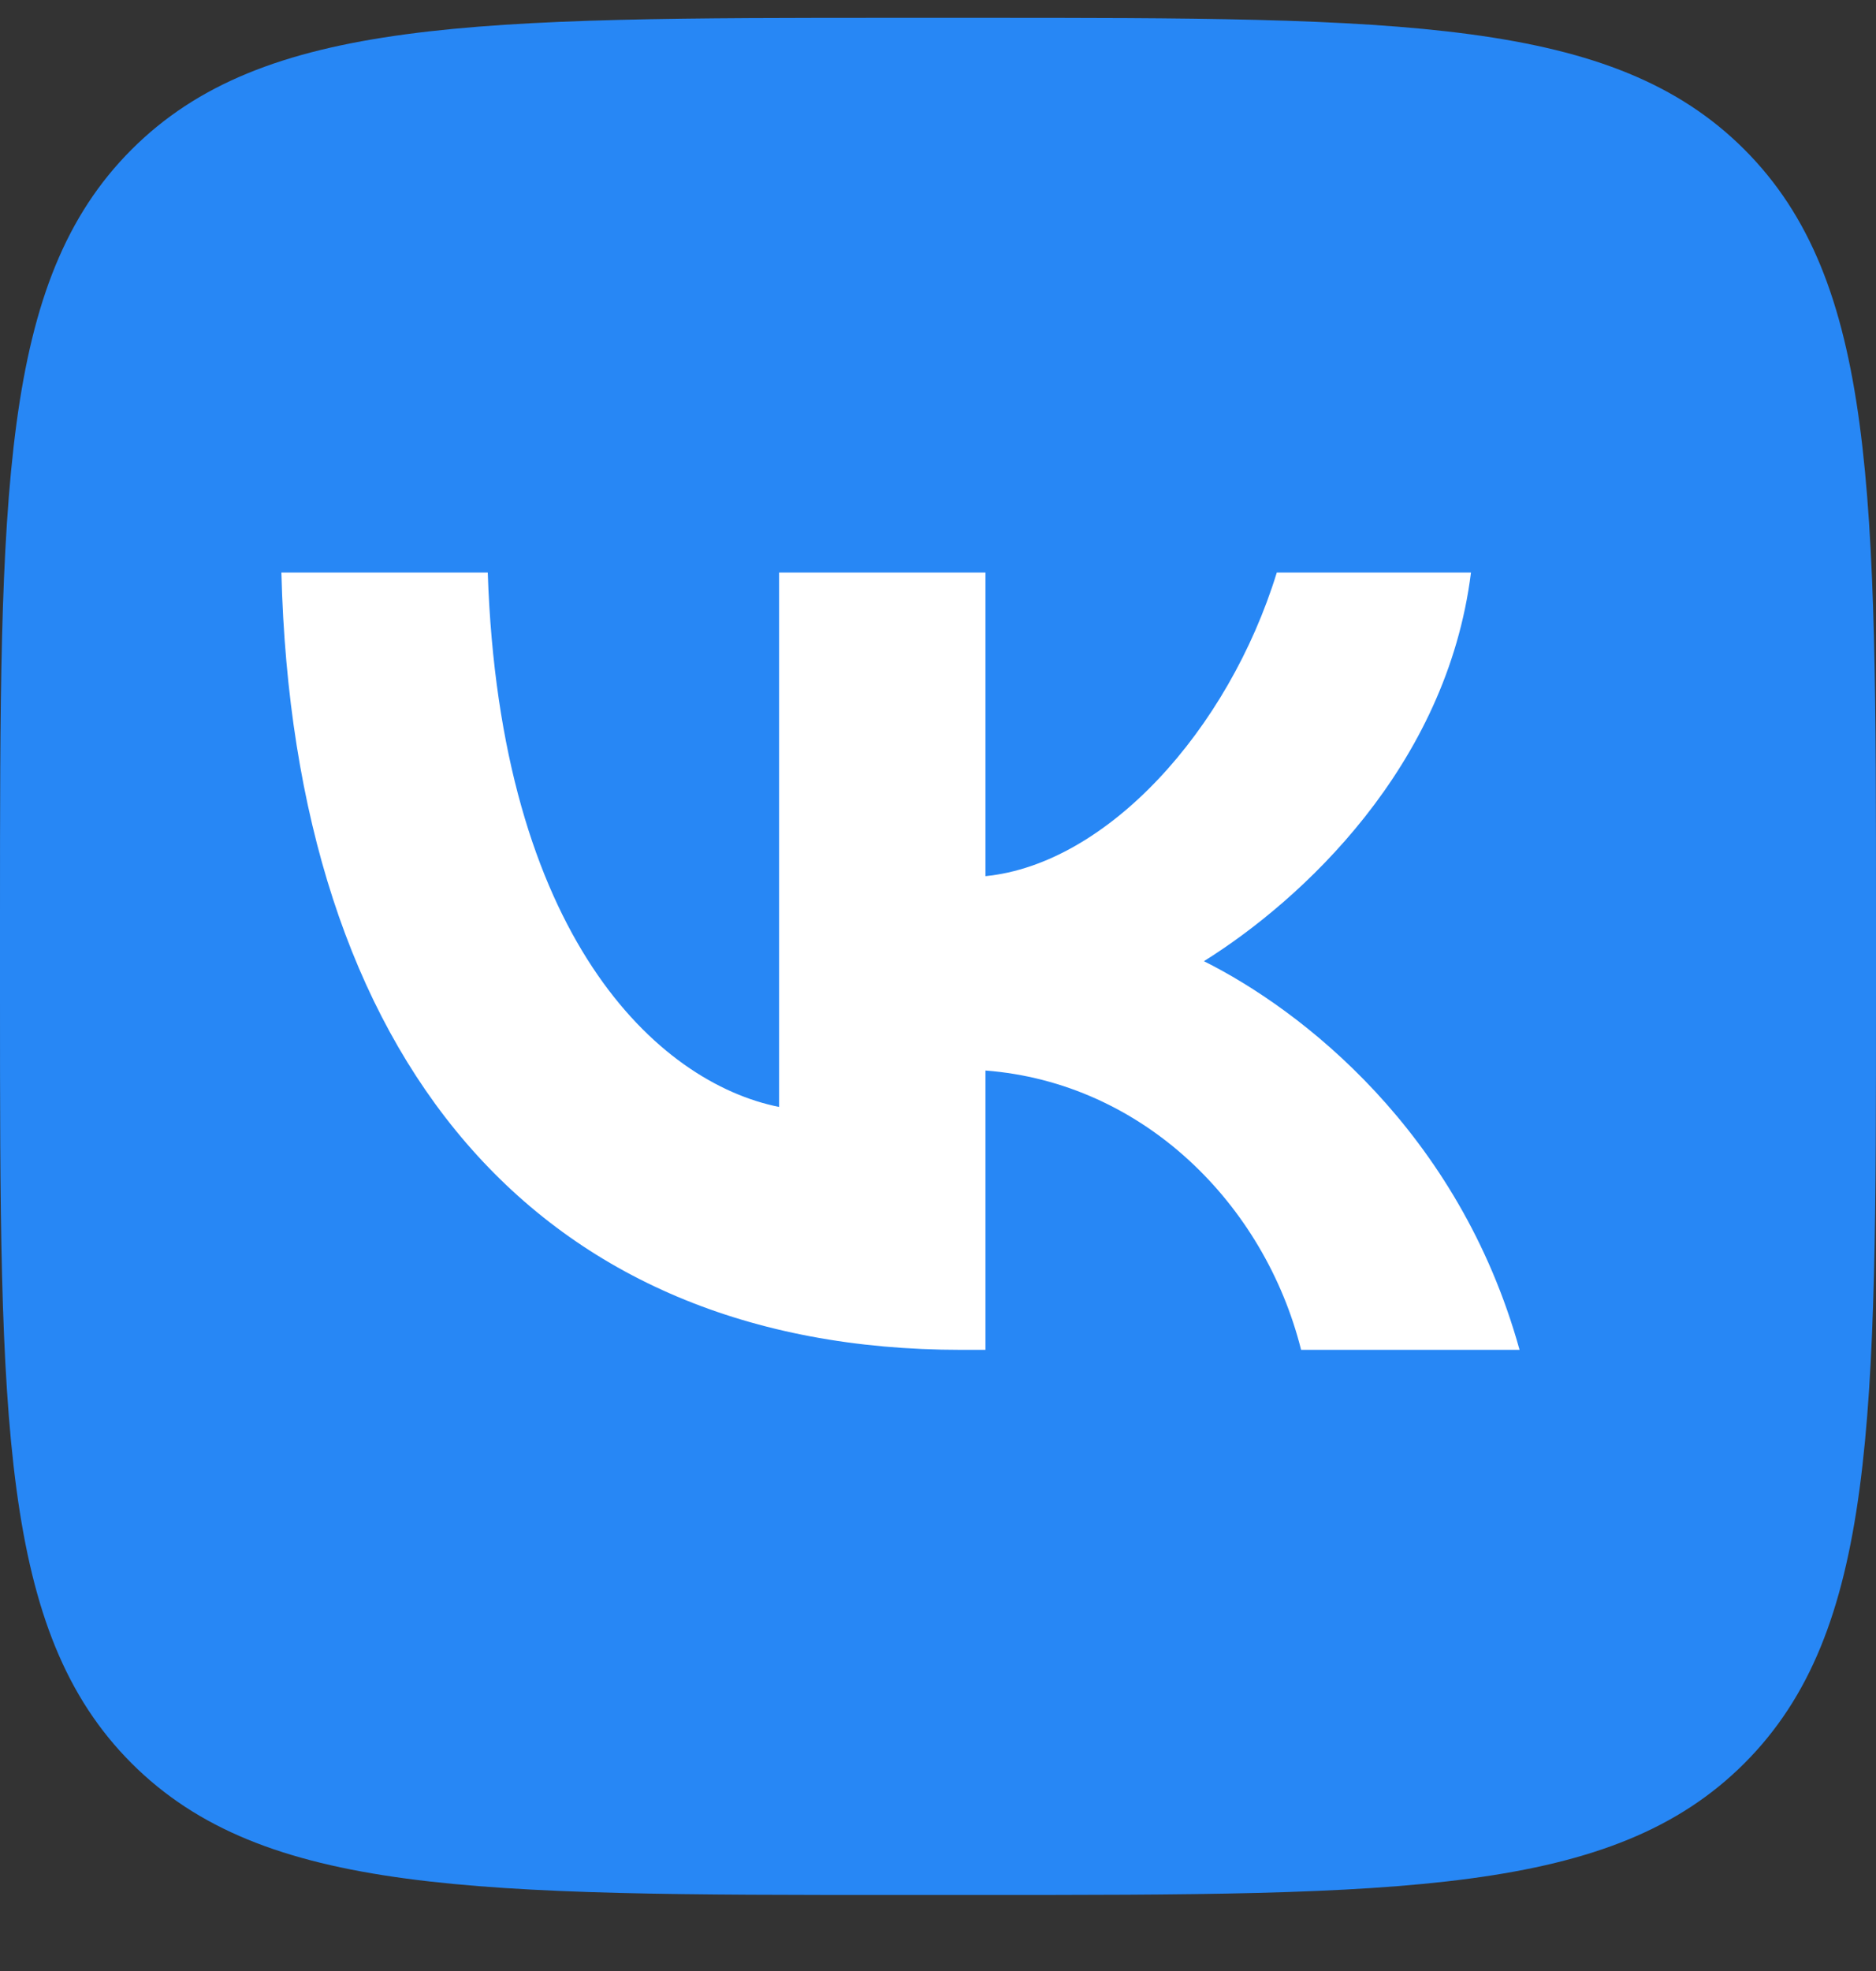<?xml version="1.0" encoding="UTF-8" standalone="no"?>
<svg
   width="20"
   height="21"
   viewBox="0 0 20 21"
   fill="none"
   version="1.1"
   id="svg2"
   sodipodi:docname="36-vk.svg"
   inkscape:version="1.4.2 (f4327f4, 2025-05-13)"
   xmlns:inkscape="http://www.inkscape.org/namespaces/inkscape"
   xmlns:sodipodi="http://sodipodi.sourceforge.net/DTD/sodipodi-0.dtd"
   xmlns="http://www.w3.org/2000/svg"
   xmlns:svg="http://www.w3.org/2000/svg">
  <rect x="0" y="0" width="20" height="21" fill="#333333" stroke="none"/>
  <defs
     id="defs2" />
  <sodipodi:namedview
     id="namedview2"
     pagecolor="#ffffff"
     bordercolor="#000000"
     borderopacity="0.25"
     inkscape:showpageshadow="2"
     inkscape:pageopacity="0.0"
     inkscape:pagecheckerboard="0"
     inkscape:deskcolor="#d1d1d1"
     inkscape:zoom="42.142857"
     inkscape:cx="10.001695"
     inkscape:cy="10.5"
     inkscape:window-width="1920"
     inkscape:window-height="1129"
     inkscape:window-x="-8"
     inkscape:window-y="-8"
     inkscape:window-maximized="1"
     inkscape:current-layer="svg2" />
  <path
     d="M0 9.773C0 5.256 1.19209e-07 2.997 1.403 1.593C2.807 0.19 5.066 0.19 9.583 0.19H10.417C14.934 0.19 17.193 0.19 18.597 1.593C20 2.997 20 5.256 20 9.773V10.607C20 15.124 20 17.383 18.597 18.787C17.193 20.19 14.934 20.19 10.417 20.19H9.583C5.066 20.19 2.807 20.19 1.403 18.787C1.19209e-07 17.383 0 15.124 0 10.607V9.773Z"
     fill="#2787F5"
     id="path1" />
  <path
     class="st0"
     d="M 12.835,10.241 C 13.871,9.594 15.424,8.171 15.682,6.1 H 13.612 C 13.094,7.782 11.8,9.206 10.506,9.335 V 6.1 H 8.306 v 5.694 C 7.012,11.535 5.329,9.982 5.2,6.1 H 3 c 0.129,5.176 2.718,8.282 7.247,8.282 h 0.259 v -2.976 c 1.682,0.129 2.976,1.424 3.365,2.976 H 16.2 c -0.647,-2.329 -2.329,-3.624 -3.365,-4.141 z"
     id="path1-0"
     style="fill:#ffffff;stroke-width:1.294" />
</svg>
